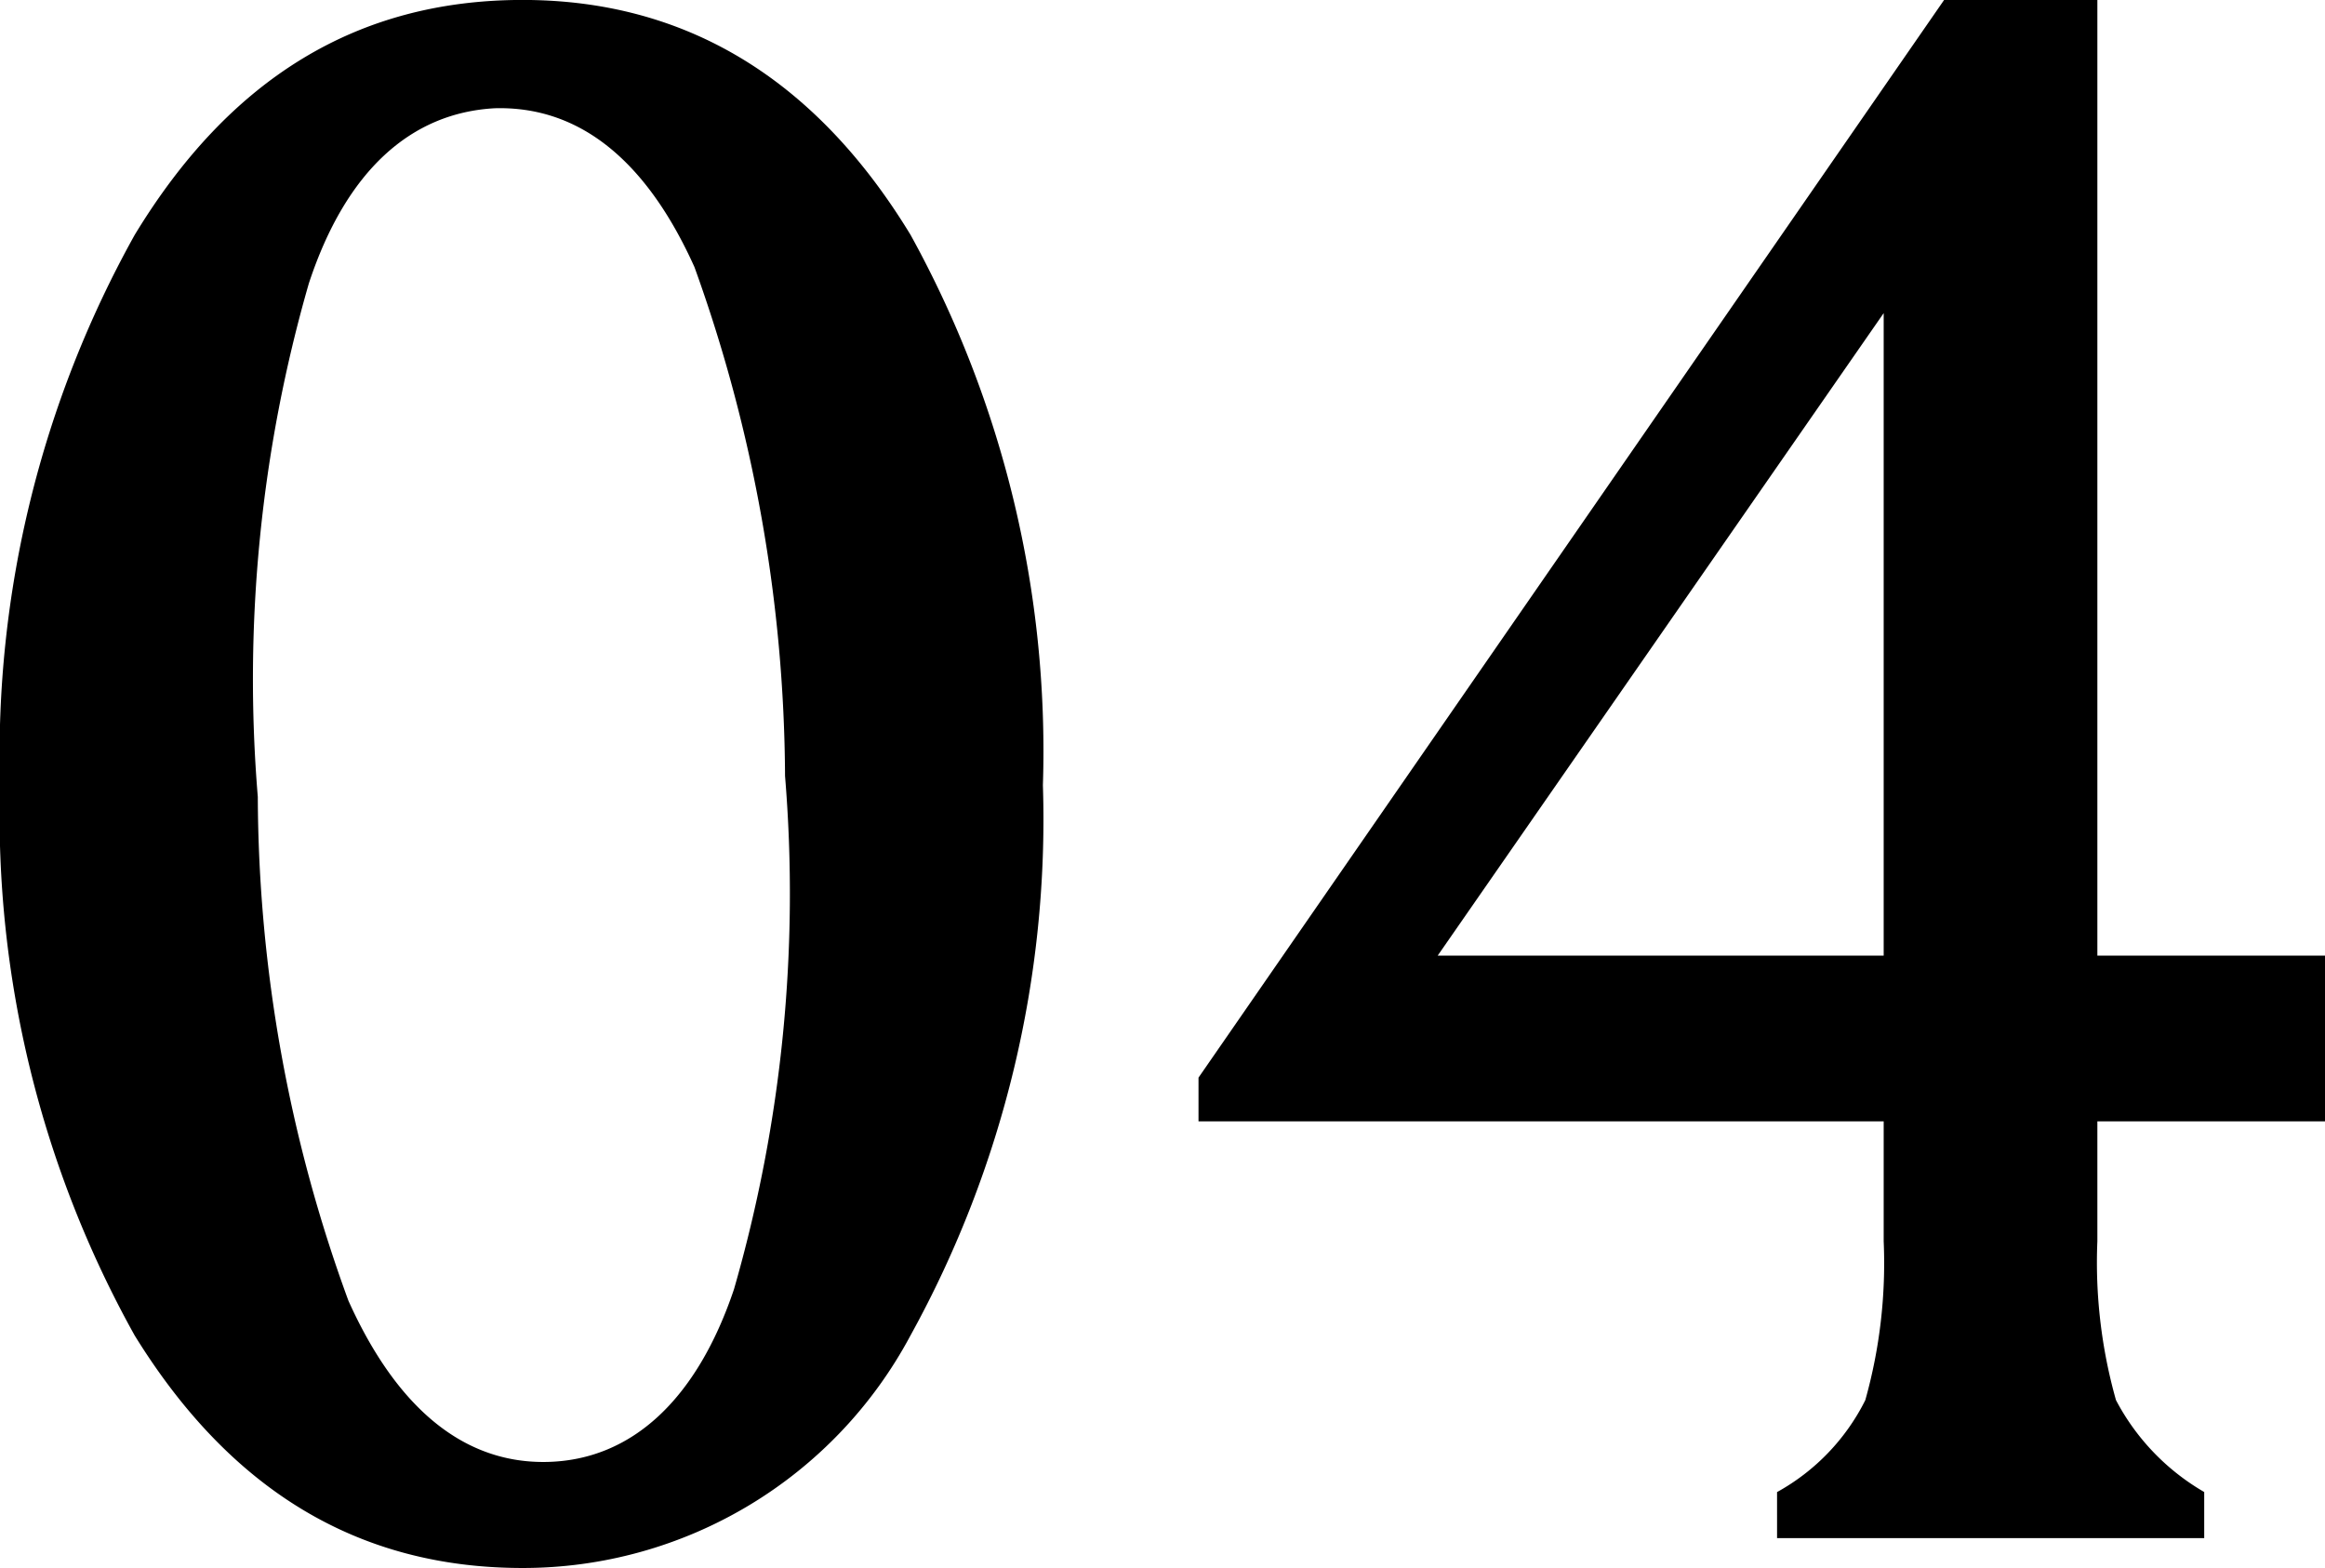 <?xml version="1.0" encoding="UTF-8"?> <svg xmlns="http://www.w3.org/2000/svg" width="43" height="29" viewBox="0 0 43 29"><path id="パス_3593" data-name="パス 3593" d="M-6.061-13.705a28.087,28.087,0,0,0-1.675-9.411c-.9-2-2.148-2.981-3.694-2.938-1.546.085-2.749,1.15-3.437,3.236a26.414,26.414,0,0,0-.945,9.5A27.3,27.3,0,0,0-14.136-4c.9,2,2.148,3.023,3.694,2.981s2.749-1.15,3.437-3.194A26.414,26.414,0,0,0-6.061-13.705Zm-14.519.17a19.764,19.764,0,0,1,2.492-10.178c1.761-2.9,4.124-4.344,7.174-4.344,3.007,0,5.413,1.448,7.174,4.344A19.758,19.758,0,0,1-1.292-13.535,19.758,19.758,0,0,1-3.741-3.357a8.124,8.124,0,0,1-7.174,4.3c-3.05,0-5.413-1.448-7.174-4.3A19.764,19.764,0,0,1-20.58-13.535Zm34.838-8.73L6.01-10.383h8.248ZM20.186.39h-7.9V-.461a3.964,3.964,0,0,0,1.632-1.7A9.372,9.372,0,0,0,14.258-5.1V-7.317H1.586v-.809l13.789-19.93H18.21v17.673h4.21v3.066H18.21V-5.1a9.372,9.372,0,0,0,.344,2.938,4.246,4.246,0,0,0,1.632,1.7Z" transform="translate(20.58 28.056)"></path></svg> 